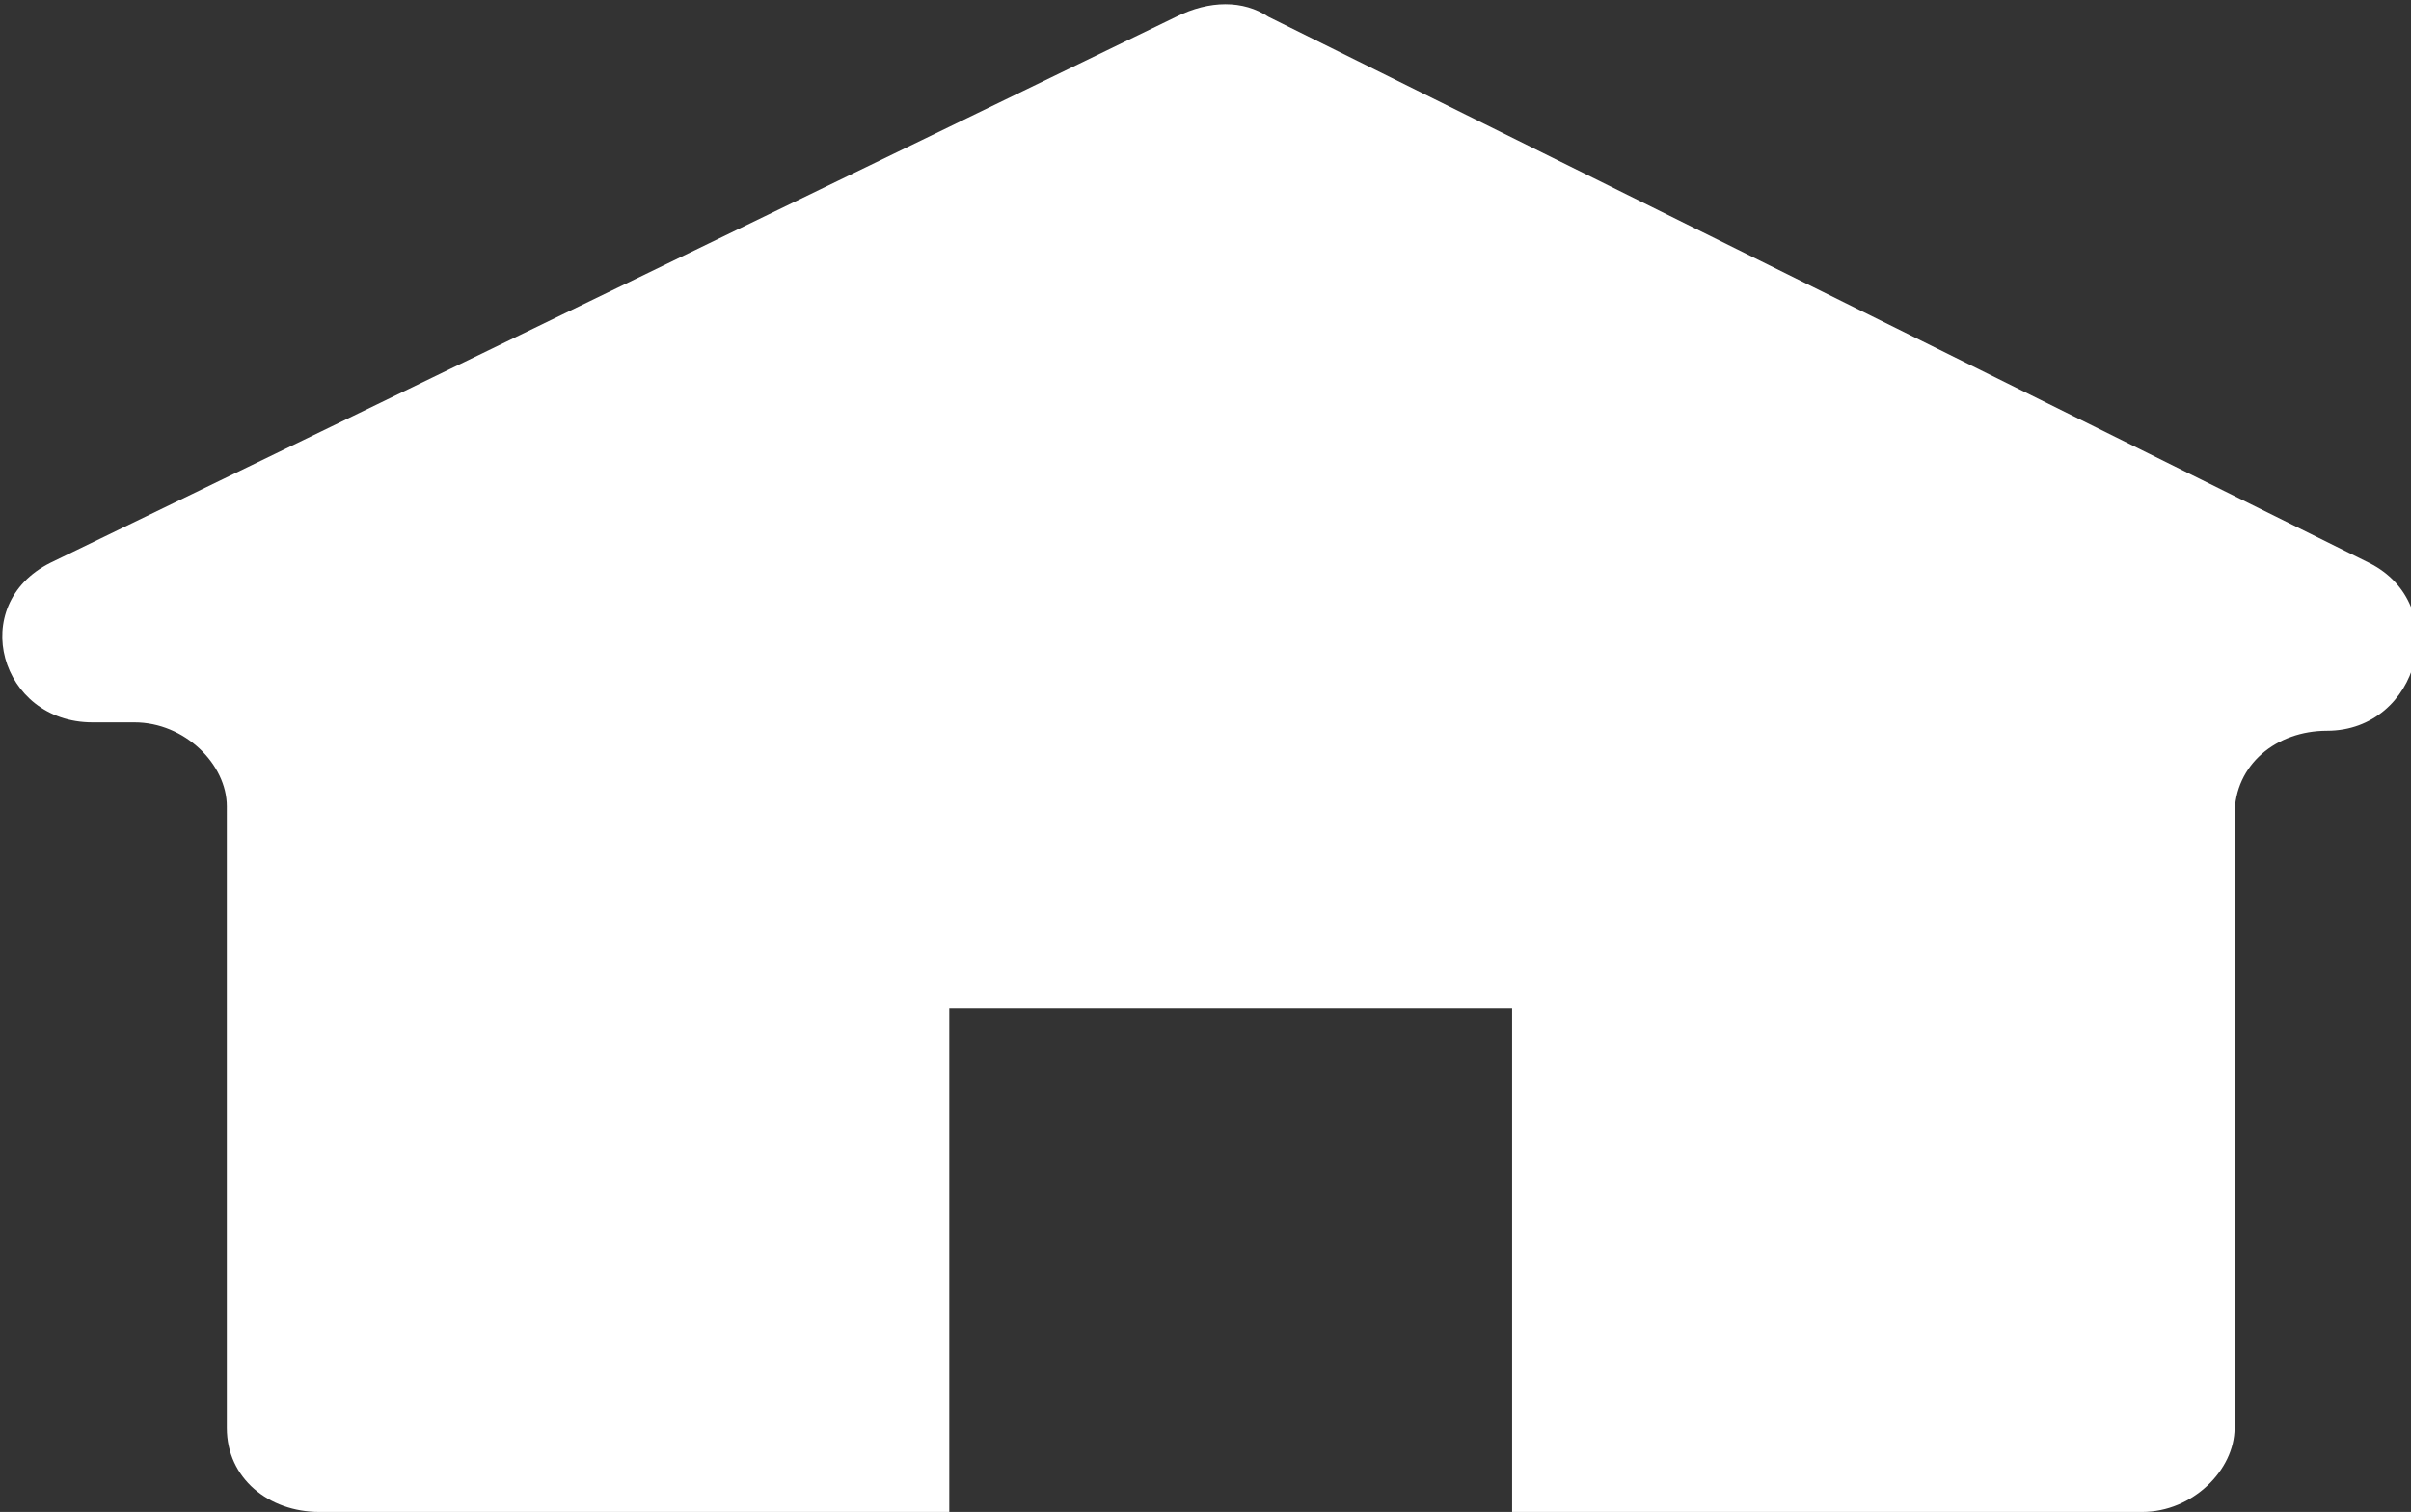 <?xml version="1.0" encoding="utf-8"?>
<!-- Generator: Adobe Illustrator 28.2.0, SVG Export Plug-In . SVG Version: 6.00 Build 0)  -->
<svg version="1.1" id="Layer_1" xmlns="http://www.w3.org/2000/svg" xmlns:xlink="http://www.w3.org/1999/xlink" x="0px" y="0px"
	 viewBox="0 0 28.7 18" style="enable-background:new 0 0 28.7 18;" xml:space="preserve">
<rect x="0" y="0" width="28.7" height="18" fill="#333333" stroke="none"/>
<style type="text/css">
	.st0{fill:#FFFFFF;}
</style>
<path class="st0" d="M28.2,6.7L15.1,0.2c-0.3-0.2-0.7-0.2-1.1,0L0.6,6.7c-1,0.5-0.6,1.9,0.5,1.9h0.5c0.6,0,1.1,0.5,1.1,1V17
	c0,0.6,0.5,1,1.1,1h7.5v-6H18v6h7.5c0.6,0,1.1-0.5,1.1-1V9.7c0-0.6,0.5-1,1.1-1C28.8,8.7,29.2,7.2,28.2,6.7z"/>
</svg>
